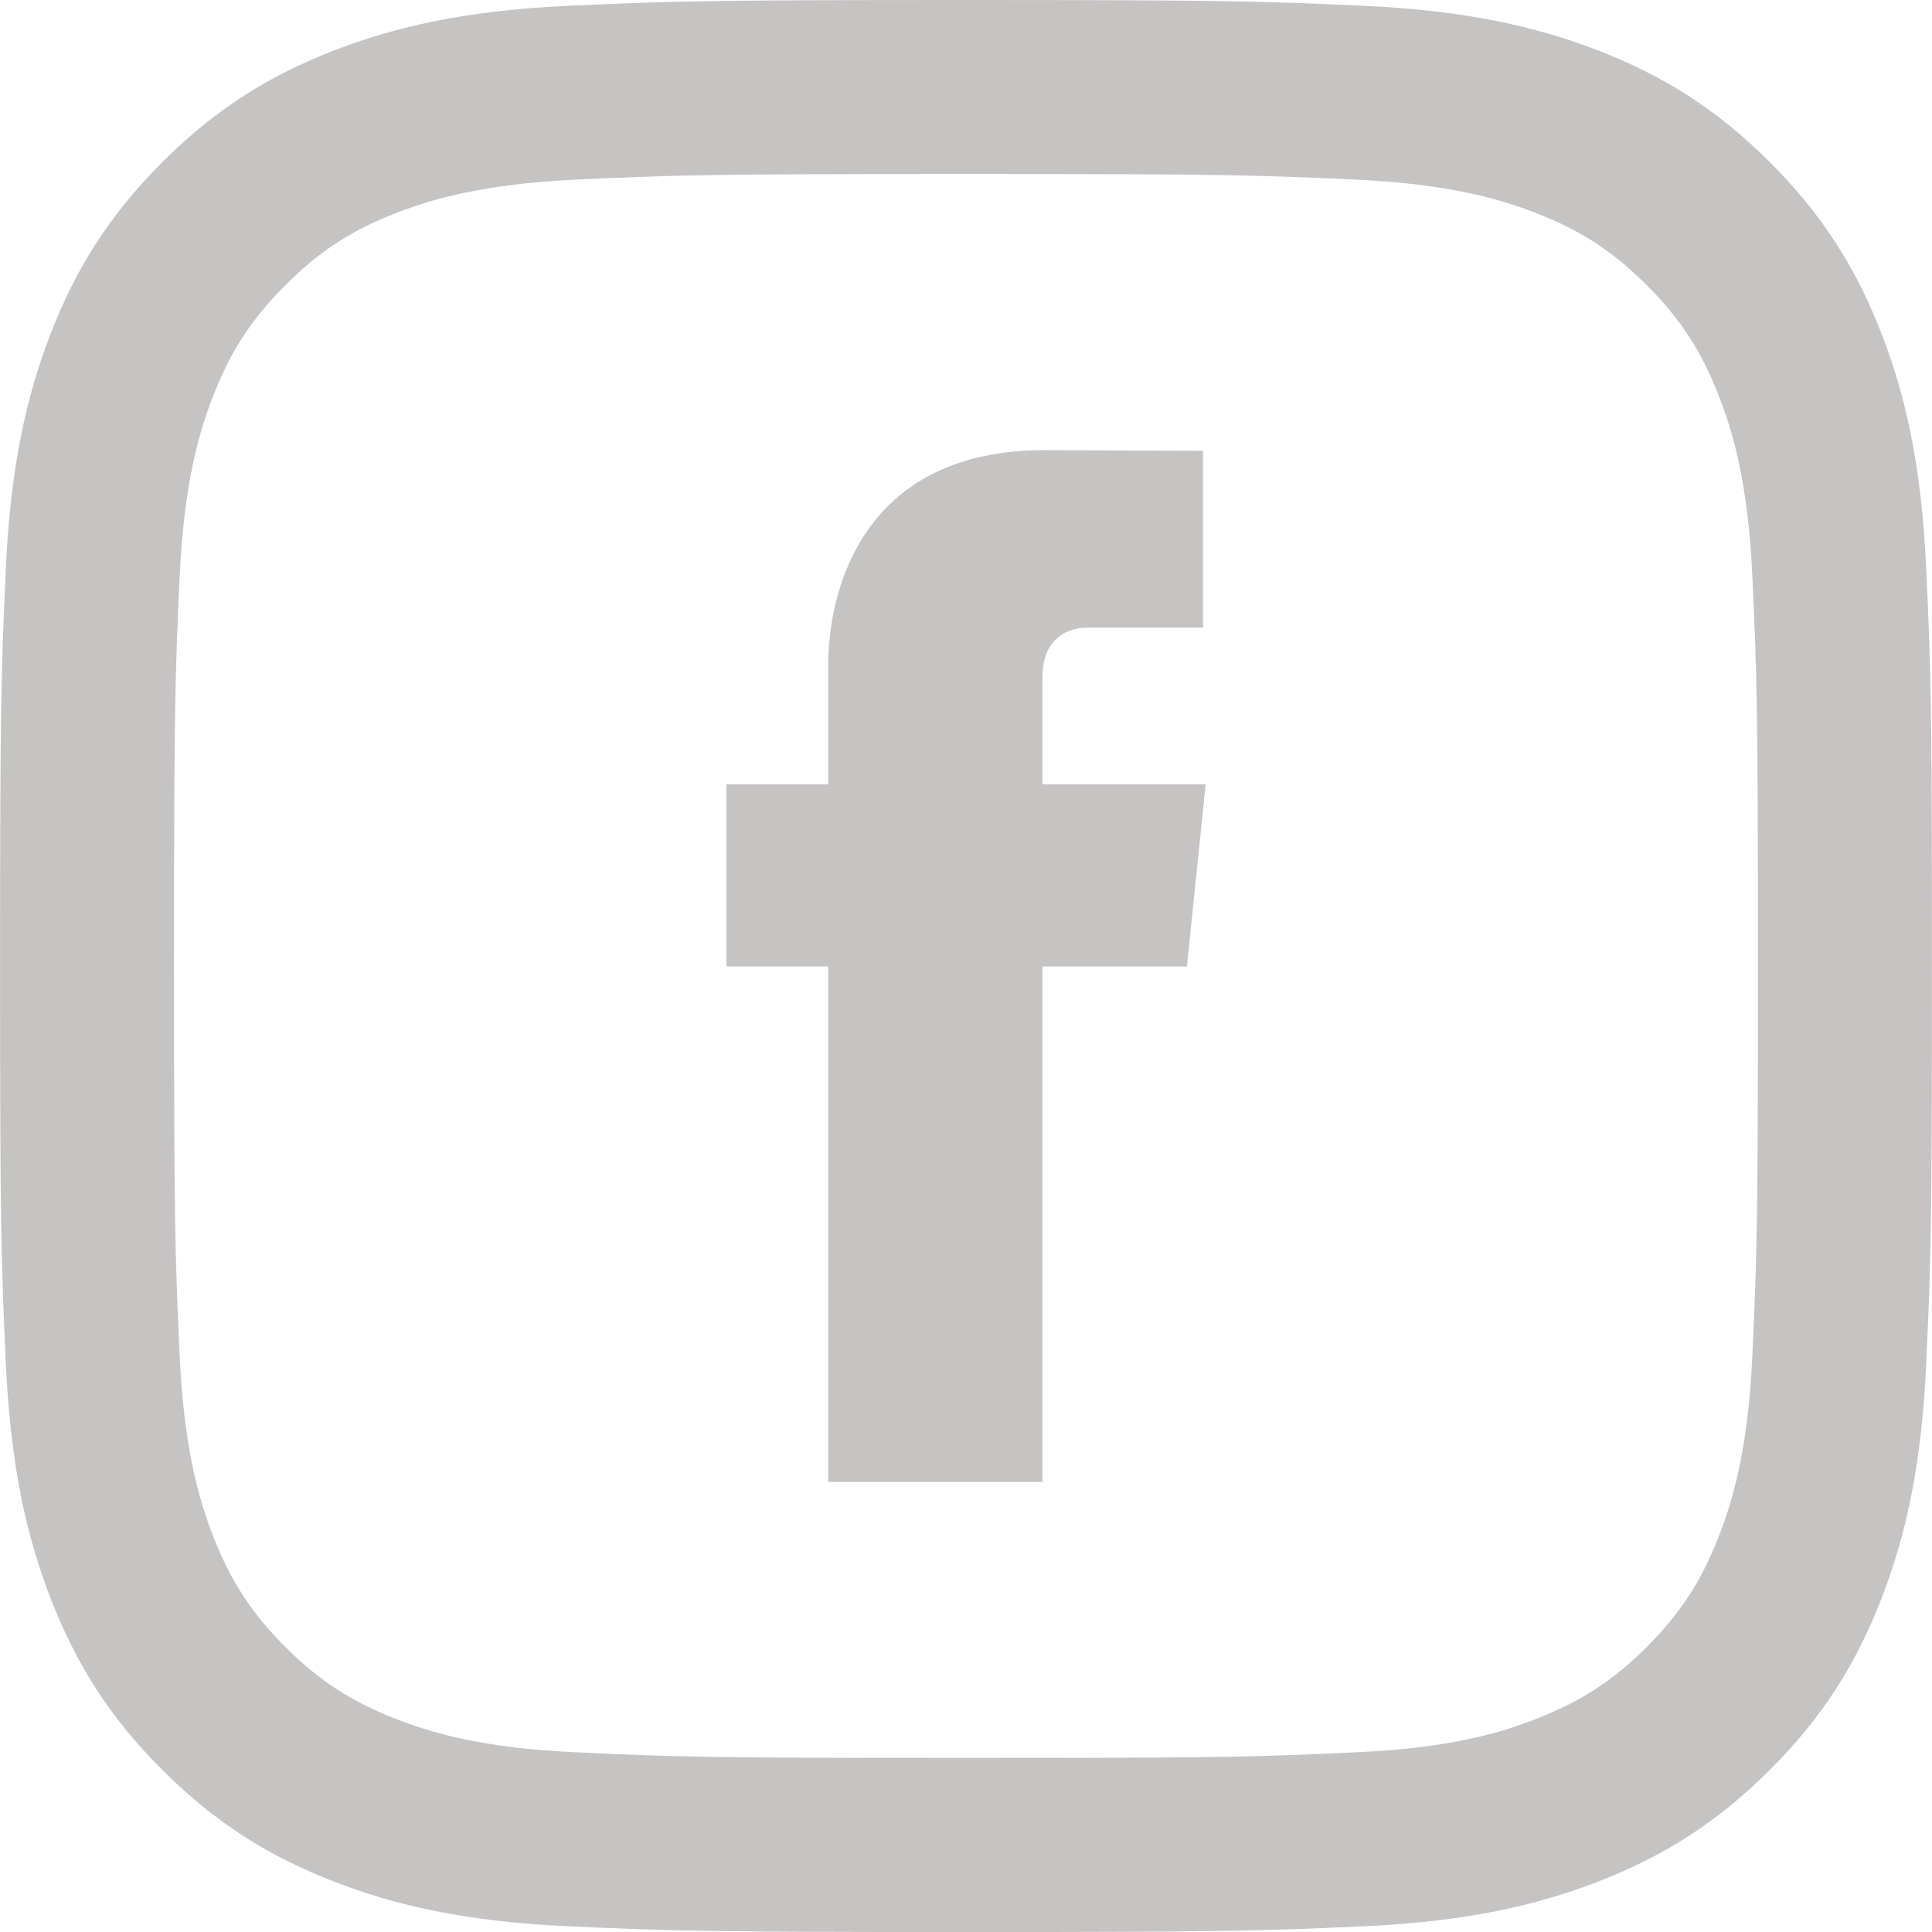<?xml version="1.0" encoding="UTF-8"?>
<!DOCTYPE svg PUBLIC "-//W3C//DTD SVG 1.1//EN" "http://www.w3.org/Graphics/SVG/1.1/DTD/svg11.dtd">
<!-- Creator: CorelDRAW X8 -->
<svg xmlns="http://www.w3.org/2000/svg" xml:space="preserve" width="130.95mm" height="130.954mm" version="1.1" style="shape-rendering:geometricPrecision; text-rendering:geometricPrecision; image-rendering:optimizeQuality; fill-rule:evenodd; clip-rule:evenodd"
viewBox="0 0 11648 11649"
 xmlns:xlink="http://www.w3.org/1999/xlink">
 <defs>
  <style type="text/css">
   <![CDATA[
    .fil1 {fill:#C6C3C3}
    .fil0 {fill:#C6C3C3;fill-rule:nonzero}
   ]]>
  </style>
 </defs>
 <g id="Layer_x0020_1">
  <g id="_1889130865488">
   <path class="fil0" d="M7269 4729l-984 0 0 -646c0,-242 160,-299 274,-299 113,0 694,0 694,0l0 -1066 -956 -4c-1062,0 -1304,795 -1304,1304l0 711 -614 0 0 1098 614 0c0,1409 0,3108 0,3108l1292 0c0,0 0,-1716 0,-3108l871 0 113 -1098z"/>
   <path class="fil1" d="M5824 0c-1581,0 -1780,7 -2401,35 -620,29 -1043,127 -1414,271 -383,149 -707,348 -1031,672 -324,324 -523,648 -672,1031 -144,371 -242,794 -271,1414 -28,621 -35,820 -35,2401 0,1582 7,1781 35,2402 29,620 127,1043 271,1414 149,383 348,708 672,1031 324,324 648,523 1031,672 371,144 794,243 1414,271 621,28 820,35 2401,35 1582,0 1780,-7 2401,-35 620,-28 1044,-127 1415,-271 382,-149 707,-348 1031,-672 324,-323 523,-648 672,-1031 144,-371 242,-794 270,-1414 29,-621 35,-820 35,-2402 0,-1581 -6,-1780 -35,-2401 -28,-620 -126,-1043 -270,-1414 -149,-383 -348,-707 -672,-1031 -324,-324 -649,-523 -1031,-672 -371,-144 -795,-242 -1415,-271 -621,-28 -819,-35 -2401,-35l0 0zm0 1049c1555,0 1739,6 2353,34 569,27 877,121 1082,201 272,105 466,232 670,436 204,204 330,398 435,670 80,205 175,513 201,1081 28,614 34,798 34,2353 0,1556 -6,1740 -34,2354 -26,568 -121,876 -201,1082 -105,271 -232,466 -435,670 -204,203 -398,329 -670,435 -205,80 -513,175 -1082,200 -614,29 -798,34 -2353,34 -1555,0 -1739,-5 -2353,-34 -568,-25 -876,-120 -1082,-200 -272,-106 -466,-232 -669,-435 -204,-204 -331,-399 -436,-670 -80,-206 -174,-514 -201,-1082 -28,-614 -34,-798 -34,-2354 0,-1555 6,-1739 34,-2353 27,-568 121,-876 201,-1081 105,-272 232,-466 436,-670 203,-204 397,-331 669,-436 206,-80 514,-174 1082,-201 614,-28 798,-34 2353,-34z"/>
  </g>
 </g>
</svg>
